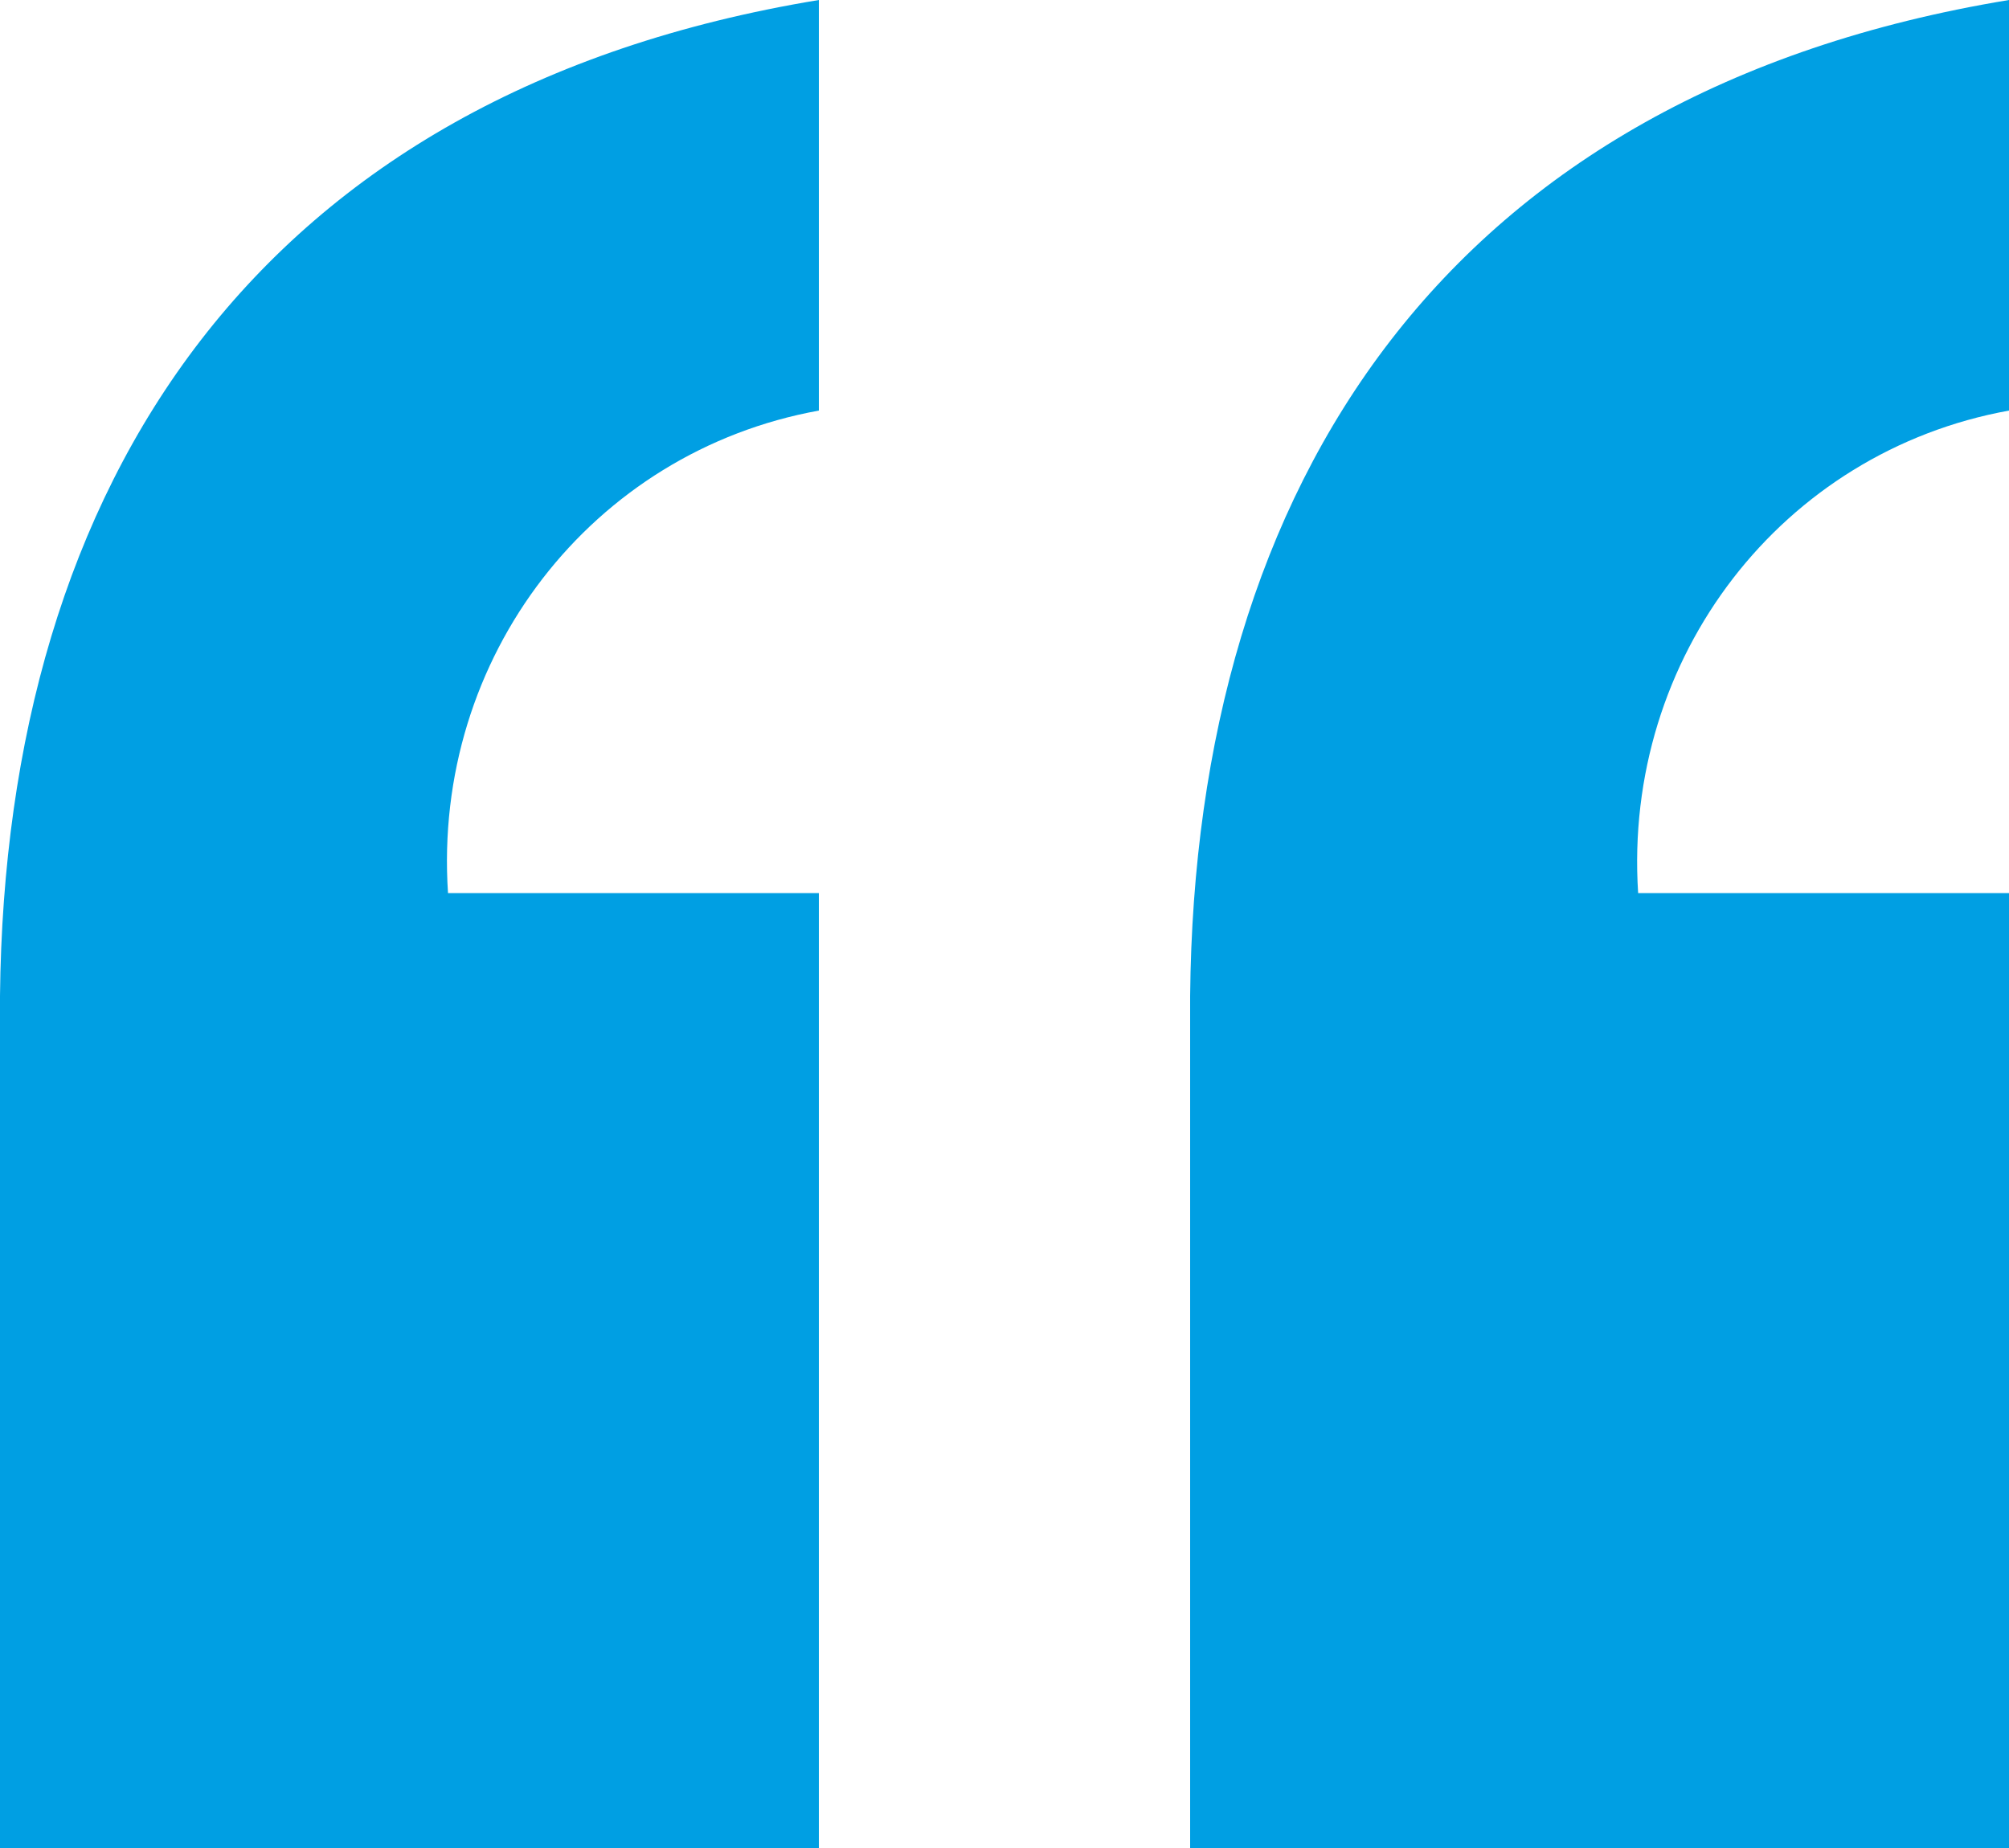 <?xml version="1.0" encoding="utf-8"?>
<!-- Generator: Adobe Illustrator 23.0.1, SVG Export Plug-In . SVG Version: 6.00 Build 0)  -->
<svg version="1.1" xmlns="http://www.w3.org/2000/svg" xmlns:xlink="http://www.w3.org/1999/xlink" x="0px" y="0px"
	 viewBox="0 0 50 46" style="enable-background:new 0 0 50 46;" xml:space="preserve">
<style type="text/css">
	.st0{display:none;}
	.st1{display:inline;}
	.st2{opacity:0.06;}
	.st3{opacity:0.5;clip-path:url(#SVGID_2_);fill:#010202;}
	.st4{fill:#009FE3;}
	.st5{opacity:0.81;fill:none;stroke:#FFFFFF;stroke-miterlimit:10;}
	.st6{fill:#199BD7;}
	.st7{opacity:0.5;clip-path:url(#SVGID_6_);fill:#010202;}
	.st8{fill:#9D9D9C;}
	.st9{fill:#FFFFFF;}
	.st10{opacity:0.5;clip-path:url(#SVGID_10_);fill:#010202;}
	.st11{fill:none;stroke:#C6C6C6;stroke-width:1.291;stroke-miterlimit:10;}
	.st12{opacity:0.5;clip-path:url(#SVGID_14_);fill:#010202;}
	.st13{opacity:0.5;clip-path:url(#SVGID_18_);fill:#010202;}
</style>
<g id="Grid" class="st0">
</g>
<g id="Layer_1">
	<g>
		<path class="st4" d="M20.38,46H0V24.79C0.13,12.01,6.41,2.3,20.38,0v10.22c-5.64,1.02-9.62,6.13-9.23,12.01h9.23V46z M50,46H29.62
			V24.79C29.74,12.01,36.03,2.3,50,0v10.22c-5.64,1.02-9.61,6.13-9.23,12.01H50V46z"/>
	</g>
</g>
</svg>
